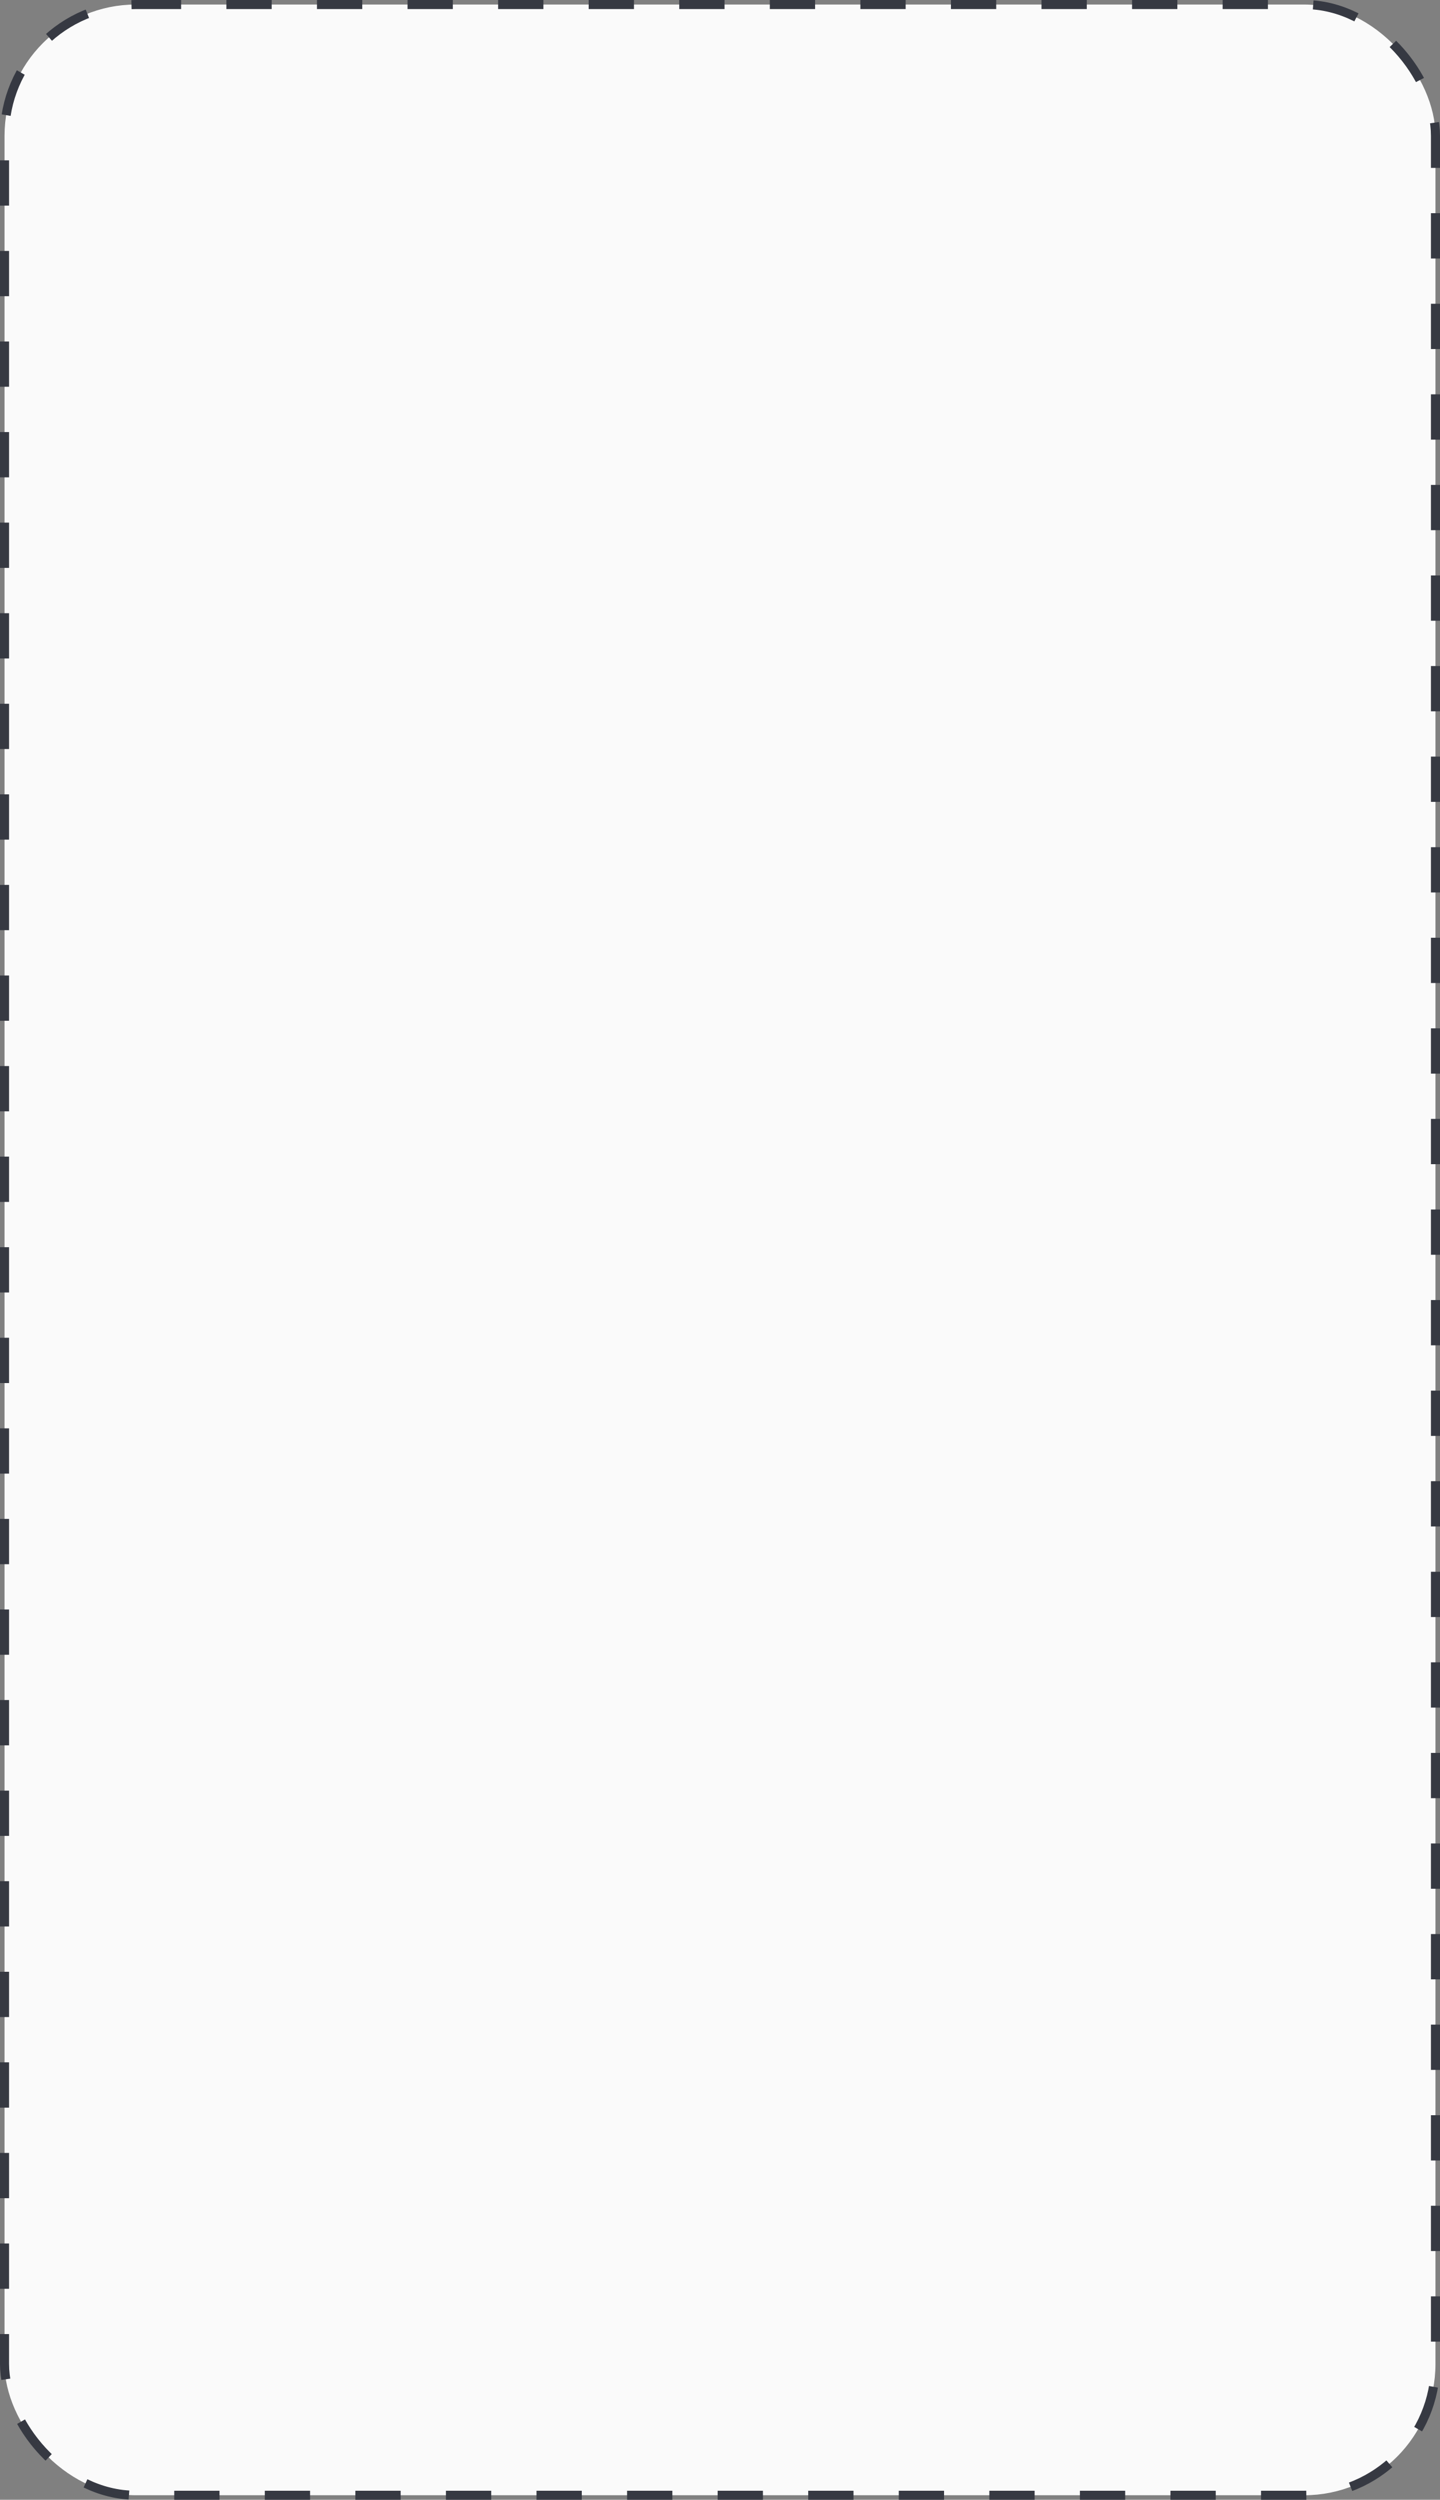 <?xml version="1.0" encoding="UTF-8"?> <svg xmlns="http://www.w3.org/2000/svg" width="318" height="552" viewBox="0 0 318 552" fill="none"><rect x="0" y="0" width="318" height="552" fill="#808080" stroke="none"/> <rect x="1" y="1" width="316" height="550" rx="29" fill="#FAFAFA" stroke="#363942" stroke-width="2" stroke-dasharray="10 10"></rect> </svg> 